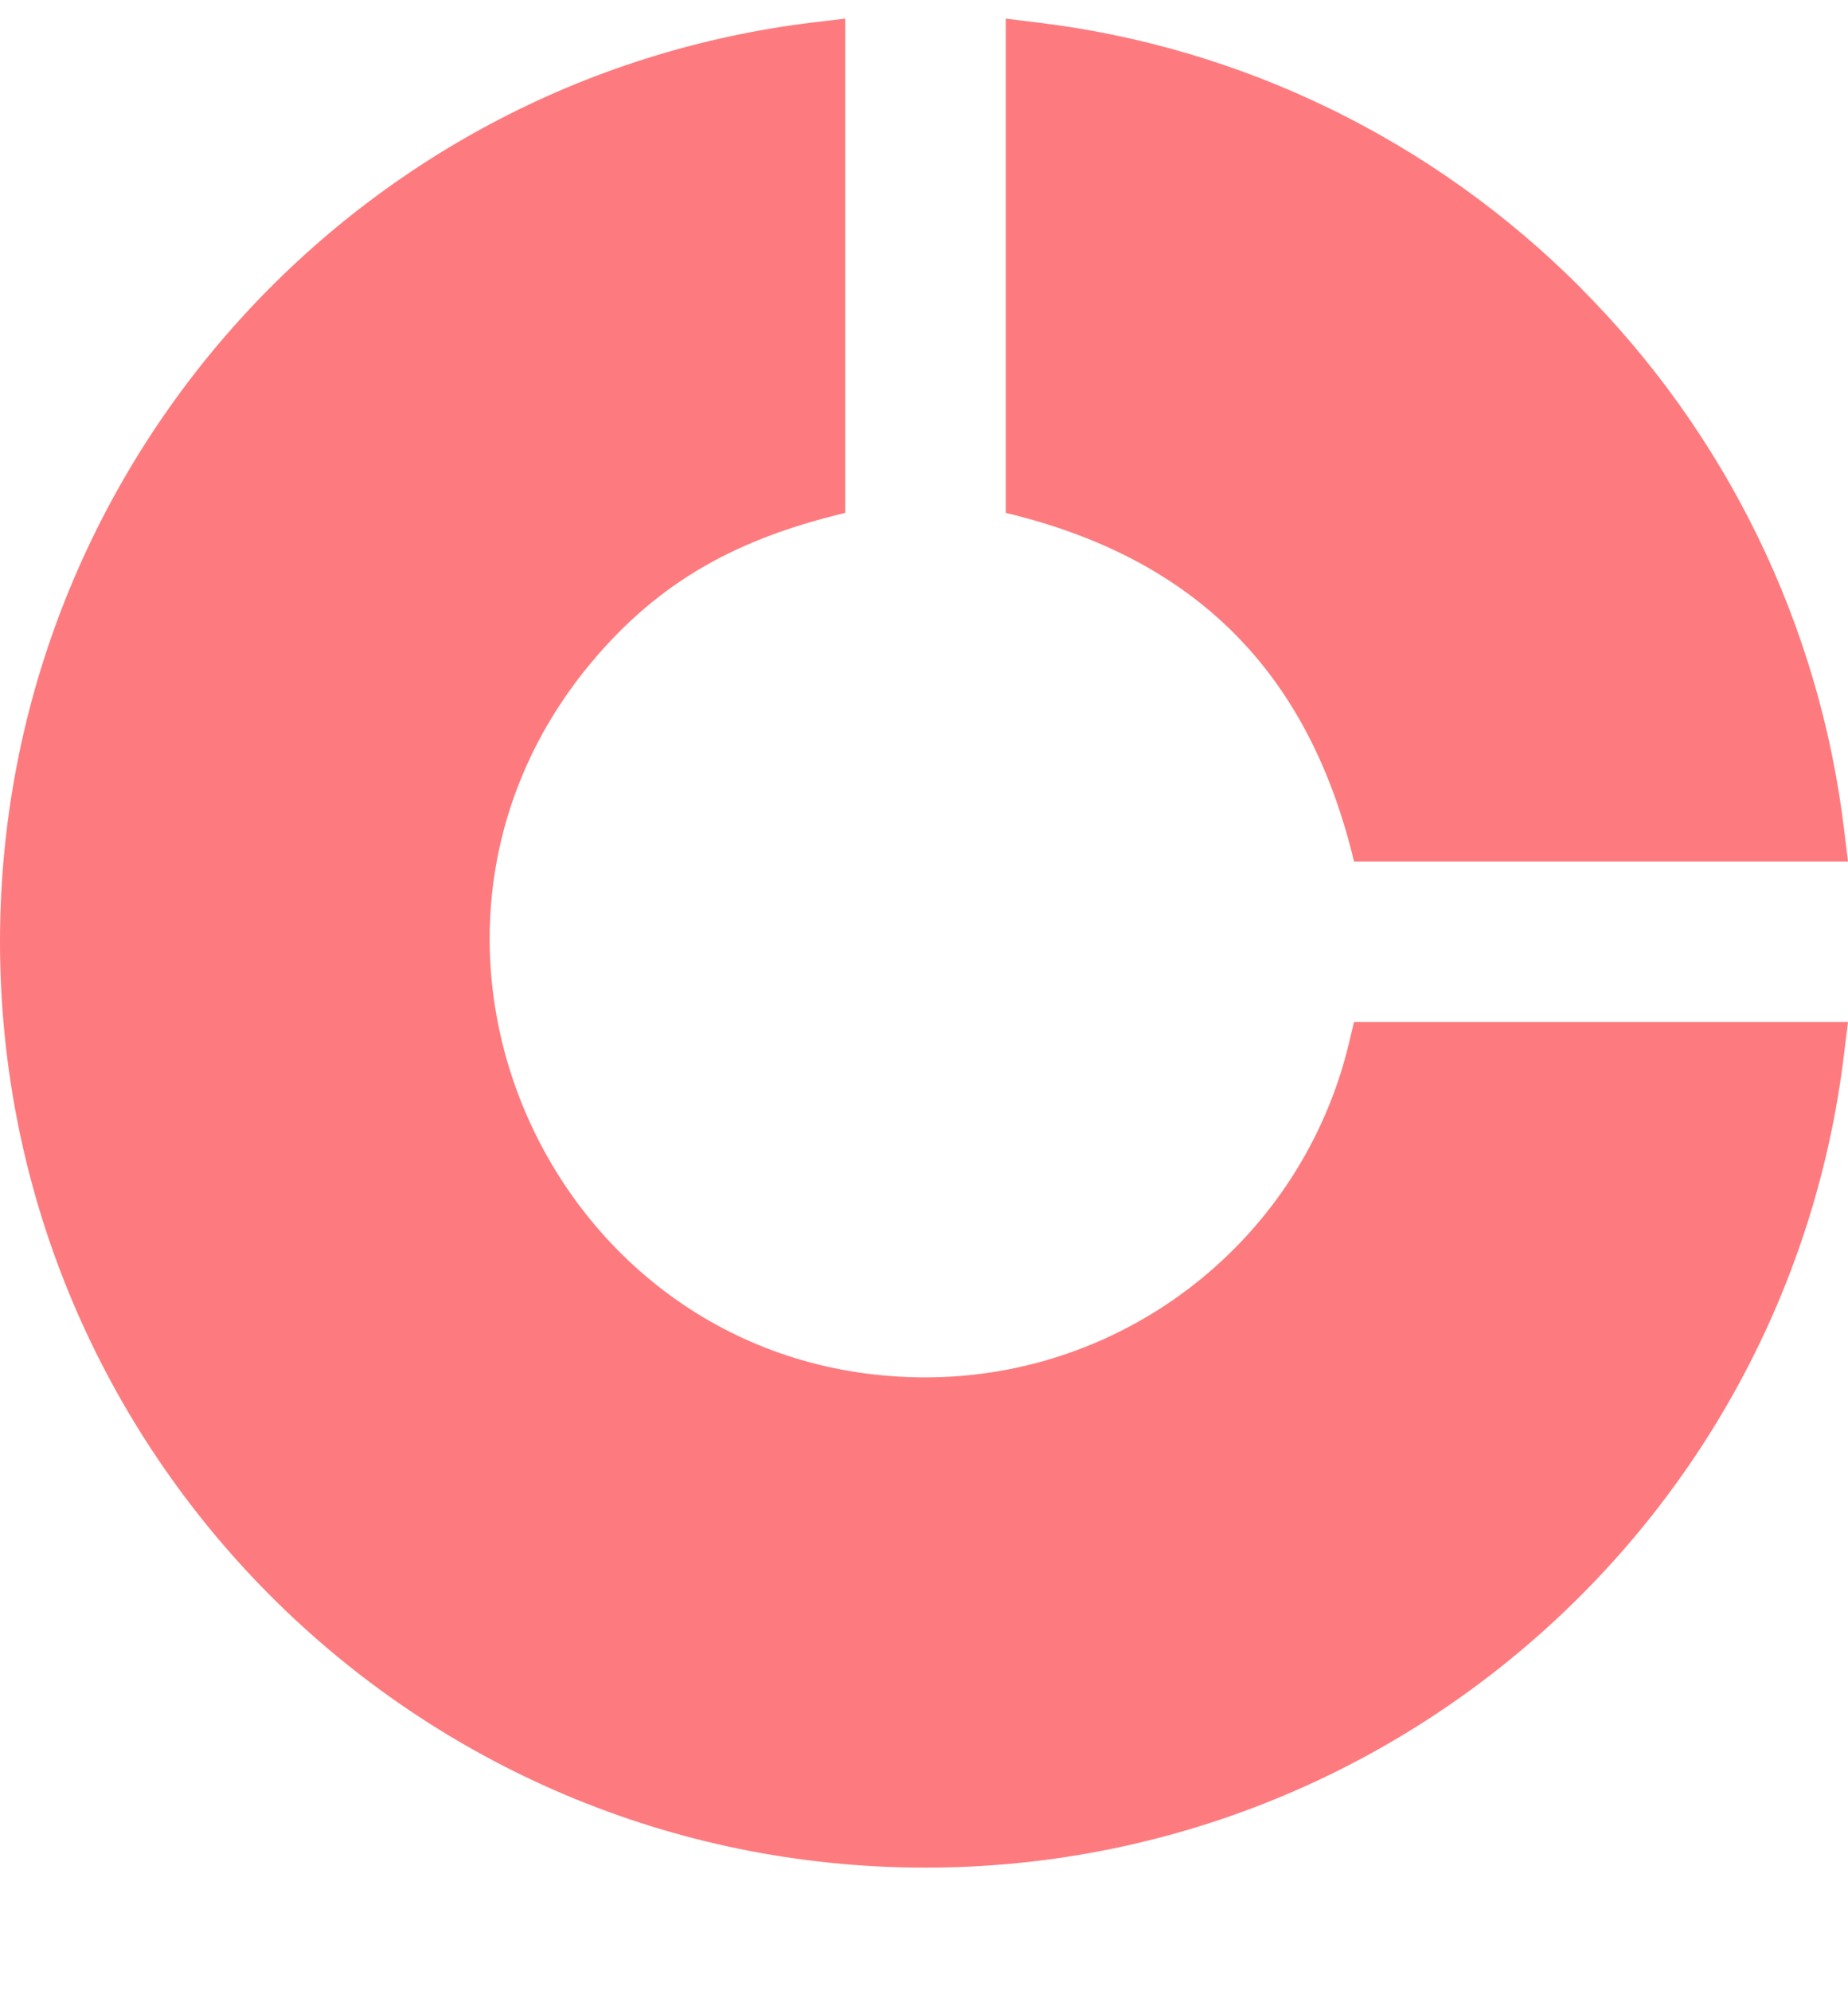 <?xml version="1.0" encoding="UTF-8"?> <svg xmlns="http://www.w3.org/2000/svg" width="13" height="14" viewBox="0 0 13 14" fill="none"><path fill-rule="evenodd" clip-rule="evenodd" d="M4.153 4.666C2.502 6.655 3.921 9.684 6.51 9.684C7.927 9.684 9.16 8.709 9.489 7.336L9.525 7.185H13L12.973 7.405C12.582 10.665 9.807 13.131 6.511 13.131C2.915 13.131 0 10.216 0 6.62C0 3.324 2.465 0.549 5.726 0.157L5.946 0.131V3.606C5.212 3.782 4.649 4.069 4.153 4.666L4.153 4.666ZM11.113 2.017C10.083 0.987 8.742 0.331 7.295 0.158L7.075 0.131V3.606C8.408 3.925 9.206 4.724 9.525 6.057H13L12.973 5.836C12.799 4.388 12.143 3.048 11.113 2.018L11.113 2.017Z" fill="#FD7B7E"></path></svg> 